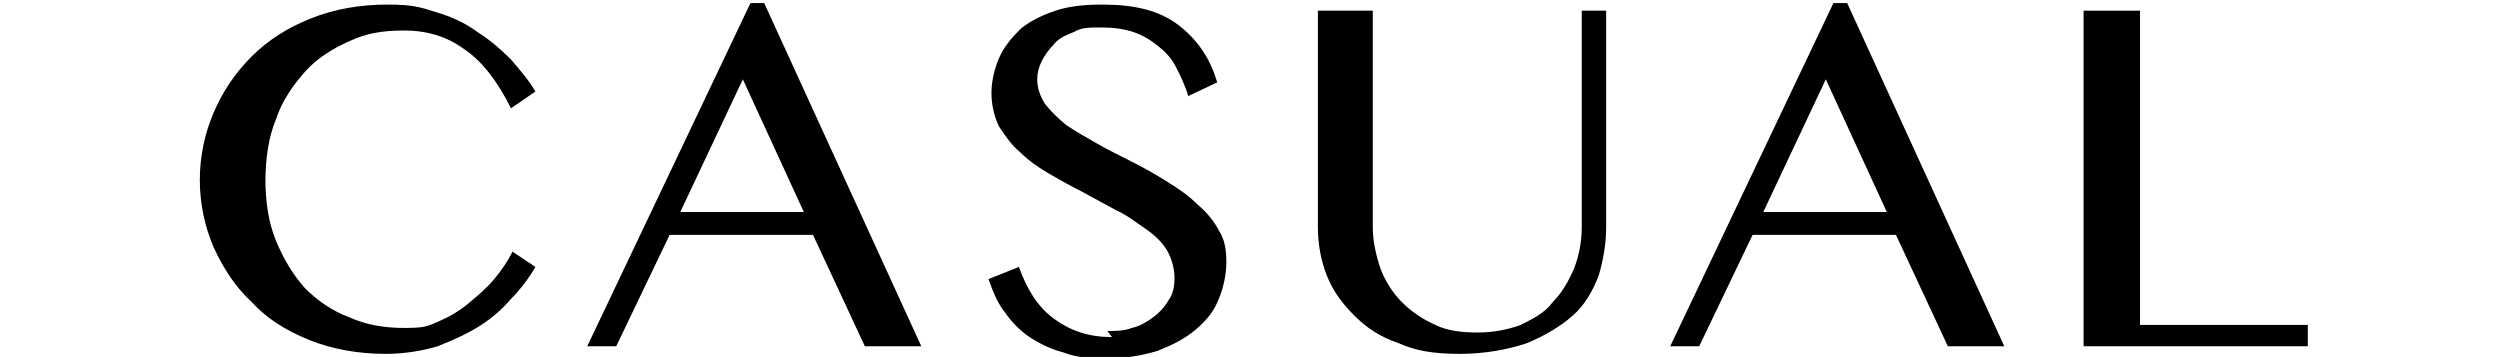 <?xml version="1.0" encoding="UTF-8"?>
<svg xmlns="http://www.w3.org/2000/svg" version="1.1" viewBox="0 0 163.9 23.4">
  <!-- Generator: Adobe Illustrator 28.7.1, SVG Export Plug-In . SVG Version: 1.2.0 Build 142)  -->
  <g>
    <g id="_レイヤー_1" data-name="レイヤー_1">
      <g>
        <path d="M17.4,11.7c0,1.5.2,2.9.7,4.1.5,1.2,1.1,2.2,1.9,3.1.8.8,1.8,1.5,2.9,1.9,1.1.5,2.3.7,3.6.7s1.5-.1,2.2-.4c.7-.3,1.4-.7,2-1.2.6-.5,1.2-1,1.7-1.6.5-.6.9-1.2,1.2-1.8l1.5,1c-.4.7-1,1.5-1.6,2.1-.6.7-1.3,1.3-2.1,1.8-.8.5-1.7.9-2.7,1.3-1,.3-2.2.5-3.4.5-1.8,0-3.5-.3-5-.9-1.5-.6-2.8-1.4-3.8-2.5-1.1-1-1.9-2.3-2.5-3.6-.6-1.4-.9-2.9-.9-4.4s.3-3,.9-4.4c.6-1.4,1.4-2.6,2.5-3.7s2.4-1.9,3.9-2.5c1.5-.6,3.2-.9,5-.9s2.2.2,3.2.5c1,.3,1.9.7,2.7,1.3.8.5,1.5,1.1,2.2,1.8.6.7,1.2,1.4,1.6,2.1l-1.6,1.1c-.9-1.8-1.9-3.1-3.1-3.9-1.1-.8-2.4-1.2-3.9-1.2s-2.5.2-3.6.7c-1.1.5-2.1,1.1-2.9,2-.8.9-1.5,1.9-1.9,3.1-.5,1.2-.7,2.6-.7,4.2Z"/>
        <path d="M50.1.2l10.3,22.5h-3.7l-3.4-7.3h-9.4l-3.5,7.3h-1.9L49.2.2h.9ZM44.6,13.9h8.1l-4-8.7-4.1,8.7Z"/>
        <path d="M72.6,21.7c.5,0,1.1,0,1.6-.2.5-.1,1-.4,1.4-.7.4-.3.7-.6,1-1.1.3-.4.4-.9.4-1.5s-.2-1.3-.5-1.8c-.3-.5-.8-1-1.4-1.4-.6-.4-1.2-.9-1.9-1.2-.7-.4-1.5-.8-2.2-1.2-.8-.4-1.5-.8-2.2-1.2-.7-.4-1.4-.9-1.9-1.4-.6-.5-1-1.1-1.4-1.7-.3-.6-.5-1.4-.5-2.2s.2-1.6.5-2.3c.3-.7.8-1.3,1.4-1.9.6-.5,1.4-.9,2.3-1.2s1.9-.4,3.1-.4c2.1,0,3.7.4,4.9,1.3,1.2.9,2.1,2.1,2.6,3.8l-1.9.9c-.2-.7-.5-1.3-.8-1.9-.3-.6-.7-1-1.2-1.4-.5-.4-1-.7-1.6-.9-.6-.2-1.3-.3-2.1-.3s-1.3,0-1.8.3c-.5.2-1,.4-1.3.8-.3.3-.6.7-.8,1.1-.2.4-.3.8-.3,1.2,0,.6.2,1.1.5,1.6.4.5.8.9,1.4,1.4.6.4,1.3.8,2,1.2.7.4,1.5.8,2.3,1.2.8.4,1.5.8,2.3,1.3s1.4.9,2,1.5c.6.5,1.1,1.1,1.4,1.7.4.6.5,1.3.5,2.1s-.2,1.7-.5,2.4c-.3.8-.8,1.4-1.5,2-.7.6-1.5,1-2.5,1.4-1,.3-2.1.5-3.4.5s-2-.1-2.8-.4c-.8-.2-1.6-.6-2.2-1-.6-.4-1.2-1-1.6-1.6-.5-.6-.8-1.4-1.1-2.2l2-.8c.5,1.4,1.2,2.6,2.3,3.4,1.1.8,2.3,1.2,3.8,1.2Z"/>
        <path d="M86.3.7h3.7v14.2c0,.9.2,1.8.5,2.7.3.8.8,1.6,1.4,2.2.6.6,1.3,1.1,2.2,1.5.8.4,1.8.5,2.8.5s2-.2,2.8-.5c.8-.4,1.6-.8,2.1-1.5.6-.6,1-1.3,1.4-2.2.3-.8.5-1.7.5-2.7V.7h1.6v14.2c0,1.1-.2,2.2-.5,3.2-.4,1-.9,1.9-1.7,2.6-.8.7-1.8,1.3-3,1.8-1.2.4-2.7.7-4.4.7s-2.9-.2-4-.7c-1.2-.4-2.1-1-2.9-1.8-.8-.8-1.4-1.6-1.8-2.6-.4-1-.6-2.1-.6-3.2V.7Z"/>
        <path d="M121.1.2l10.3,22.5h-3.7l-3.4-7.3h-9.4l-3.5,7.3h-1.9L120.2.2h.9ZM115.6,13.9h8.1l-4-8.7-4.1,8.7Z"/>
        <path d="M136.6.7h3.7v20.6h11v1.4h-14.7V.7Z"/>
      </g>
    </g>
  </g>
</svg>